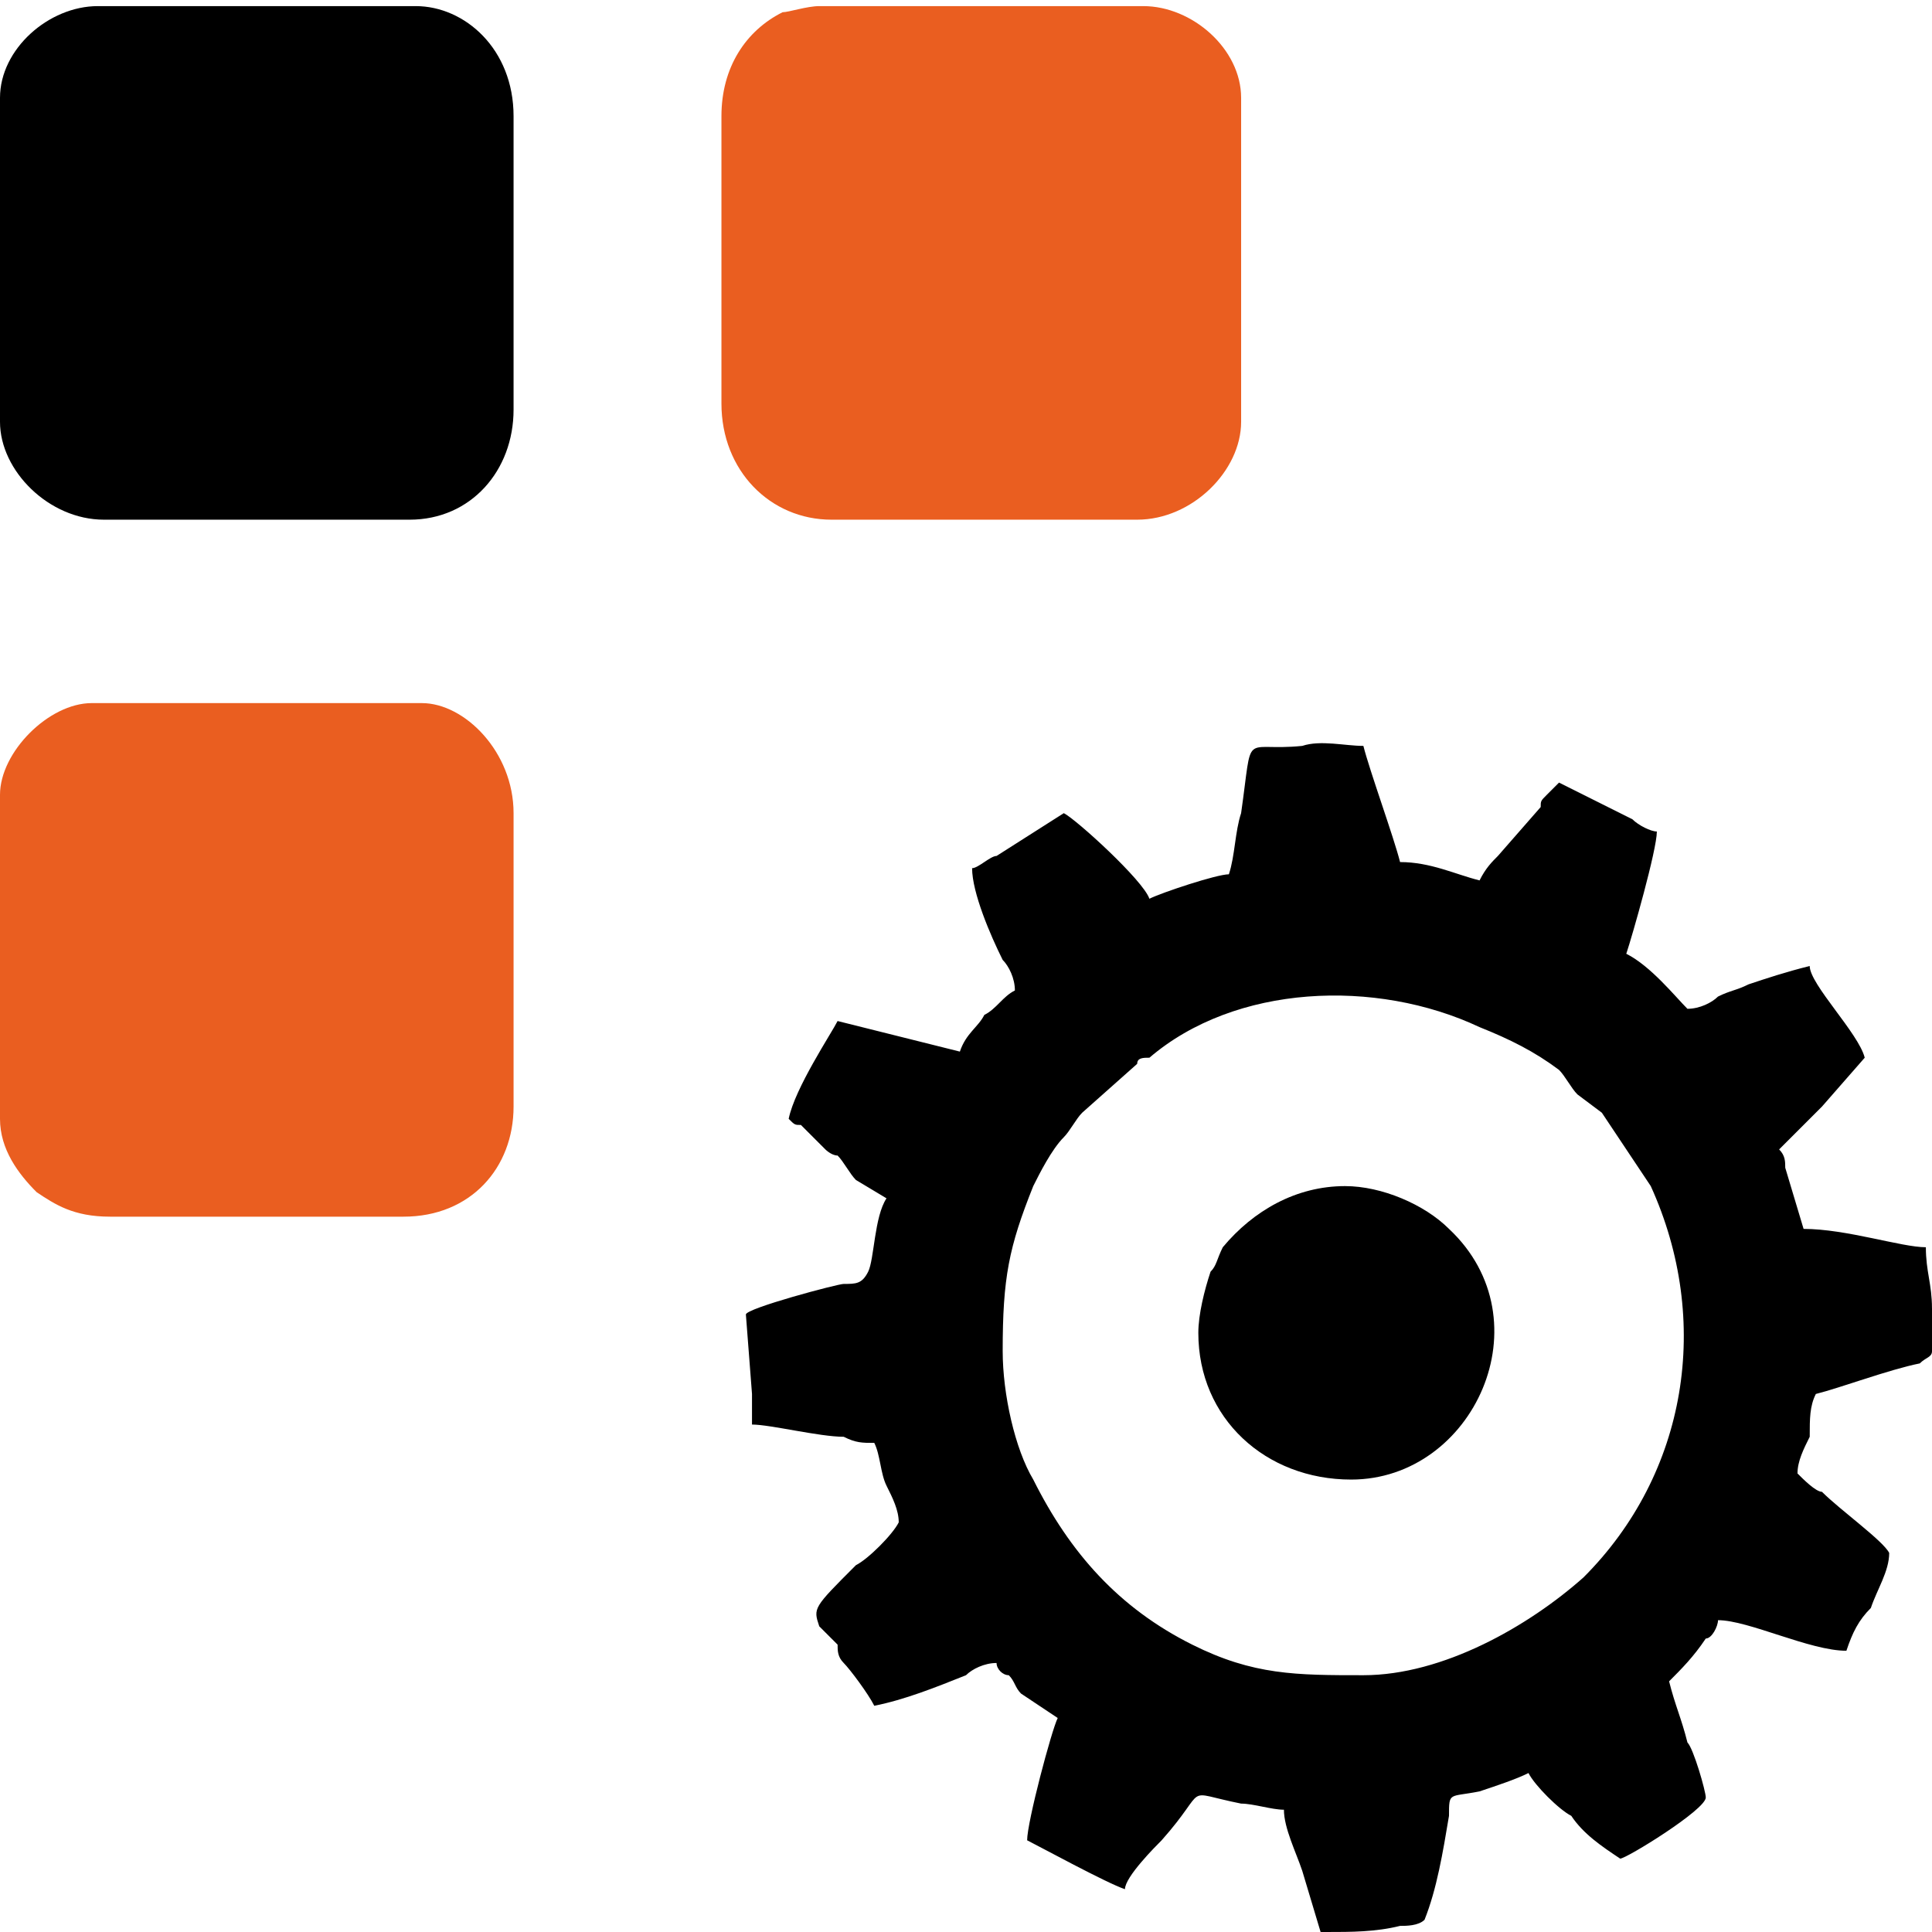 <?xml version="1.0" encoding="UTF-8"?>
<!DOCTYPE svg PUBLIC "-//W3C//DTD SVG 1.1//EN" "http://www.w3.org/Graphics/SVG/1.1/DTD/svg11.dtd">
<!-- Creator: CorelDRAW X7 -->
<svg xmlns="http://www.w3.org/2000/svg" xml:space="preserve" width="25mm" height="25mm" version="1.1" style="shape-rendering:geometricPrecision; text-rendering:geometricPrecision; image-rendering:optimizeQuality; fill-rule:evenodd; clip-rule:evenodd"
viewBox="0 0 316 316"
 xmlns:xlink="http://www.w3.org/1999/xlink">
 <defs>
  <style type="text/css">
   <![CDATA[
    .fil2 {fill:none}
    .fil1 {fill:#EA5E20}
    .fil0 {fill:black}
   ]]>
  </style>
 </defs>
 <g id="Layer_x0020_1">

  <g id="_2463287985936">
   <path class="fil0" d="M164 221c0,-12 1,-17 5,-27 1,-2 3,-6 5,-8 1,-1 2,-3 3,-4l9 -8c0,-1 1,-1 2,-1 14,-12 37,-13 54,-5 5,2 9,4 13,7 1,1 2,3 3,4l4 3c2,3 6,9 8,12 10,22 6,47 -11,64 -9,8 -23,16 -36,16 -11,0 -18,0 -28,-5 -12,-6 -20,-15 -26,-27 -3,-5 -5,-14 -5,-21zm152 -7l0 7c0,1 -1,1 -2,2 -5,1 -13,4 -17,5 -1,2 -1,4 -1,7 -1,2 -2,4 -2,6 1,1 3,3 4,3 3,3 10,8 11,10 0,3 -2,6 -3,9 -2,2 -3,4 -4,7 -6,0 -16,-5 -21,-5 0,1 -1,3 -2,3 -2,3 -4,5 -6,7 1,4 2,6 3,10 1,1 3,8 3,9 0,2 -13,10 -14,10 -3,-2 -6,-4 -8,-7 -2,-1 -6,-5 -7,-7 -2,1 -5,2 -8,3 -5,1 -5,0 -5,4 -1,6 -2,12 -4,17 -1,1 -3,1 -4,1 -4,1 -8,1 -12,1l-1 0 -3 -10c-1,-3 -3,-7 -3,-10 -2,0 -5,-1 -7,-1 -10,-2 -5,-3 -13,6 -1,1 -6,6 -6,8 -3,-1 -14,-7 -16,-8 0,-3 4,-18 5,-20l-6 -4c-1,-1 -1,-2 -2,-3 -1,0 -2,-1 -2,-2 -2,0 -4,1 -5,2 -5,2 -10,4 -15,5 -1,-2 -4,-6 -5,-7 -1,-1 -1,-2 -1,-3l-3 -3c-1,-3 -1,-3 6,-10 2,-1 6,-5 7,-7 0,-2 -1,-4 -2,-6 -1,-2 -1,-5 -2,-7 -2,0 -3,0 -5,-1 -4,0 -12,-2 -15,-2 0,-1 0,-3 0,-5l-1 -13c0,-1 15,-5 16,-5 2,0 3,0 4,-2 1,-2 1,-9 3,-12l-5 -3c-1,-1 -2,-3 -3,-4 -1,0 -2,-1 -2,-1l-4 -4c-1,0 -1,0 -2,-1 1,-5 7,-14 8,-16l20 5c1,-3 3,-4 4,-6 2,-1 3,-3 5,-4 0,-2 -1,-4 -2,-5 -2,-4 -5,-11 -5,-15 1,0 3,-2 4,-2l11 -7c2,1 13,11 14,14 2,-1 11,-4 13,-4 1,-3 1,-7 2,-10 2,-14 0,-10 10,-11 3,-1 7,0 10,0 1,4 5,15 6,19 5,0 9,2 13,3 1,-2 2,-3 3,-4l7 -8c0,-1 0,-1 1,-2 1,-1 1,-1 2,-2 4,2 8,4 12,6 1,1 3,2 4,2 0,3 -4,17 -5,20 4,2 8,7 10,9 2,0 4,-1 5,-2 2,-1 3,-1 5,-2 3,-1 6,-2 10,-3 0,3 8,11 9,15l-7 8c-2,2 -5,5 -7,7 1,1 1,2 1,3l3 10c7,0 16,3 20,3 0,4 1,6 1,10z"/>
   <path class="fil0" d="M0 16l0 53c0,8 8,16 17,16l50 0c10,0 17,-8 17,-18l0 -48c0,-11 -8,-18 -16,-18l-52 0c-8,0 -16,7 -16,15z"/>
   <path class="fil1" d="M0 130l0 53c0,5 3,9 6,12 3,2 6,4 12,4l48 0c11,0 18,-8 18,-18l0 -48c0,-10 -8,-18 -15,-18l-54 0c-7,0 -15,8 -15,15z"/>
   <path class="fil1" d="M118 19l0 47c0,11 8,19 18,19l50 0c9,0 17,-8 17,-16l0 -53c0,-8 -8,-15 -16,-15l-53 0c-2,0 -5,1 -6,1 -6,3 -10,9 -10,17z"/>
   <path class="fil0" d="M196 218c0,14 11,24 25,24 20,0 32,-26 16,-41 -4,-4 -11,-7 -17,-7 -8,0 -15,4 -20,10 -1,2 -1,3 -2,4 -1,3 -2,7 -2,10z"/>
  </g>
  <rect class="fil2" width="316" height="316"/>
 </g>
</svg>
